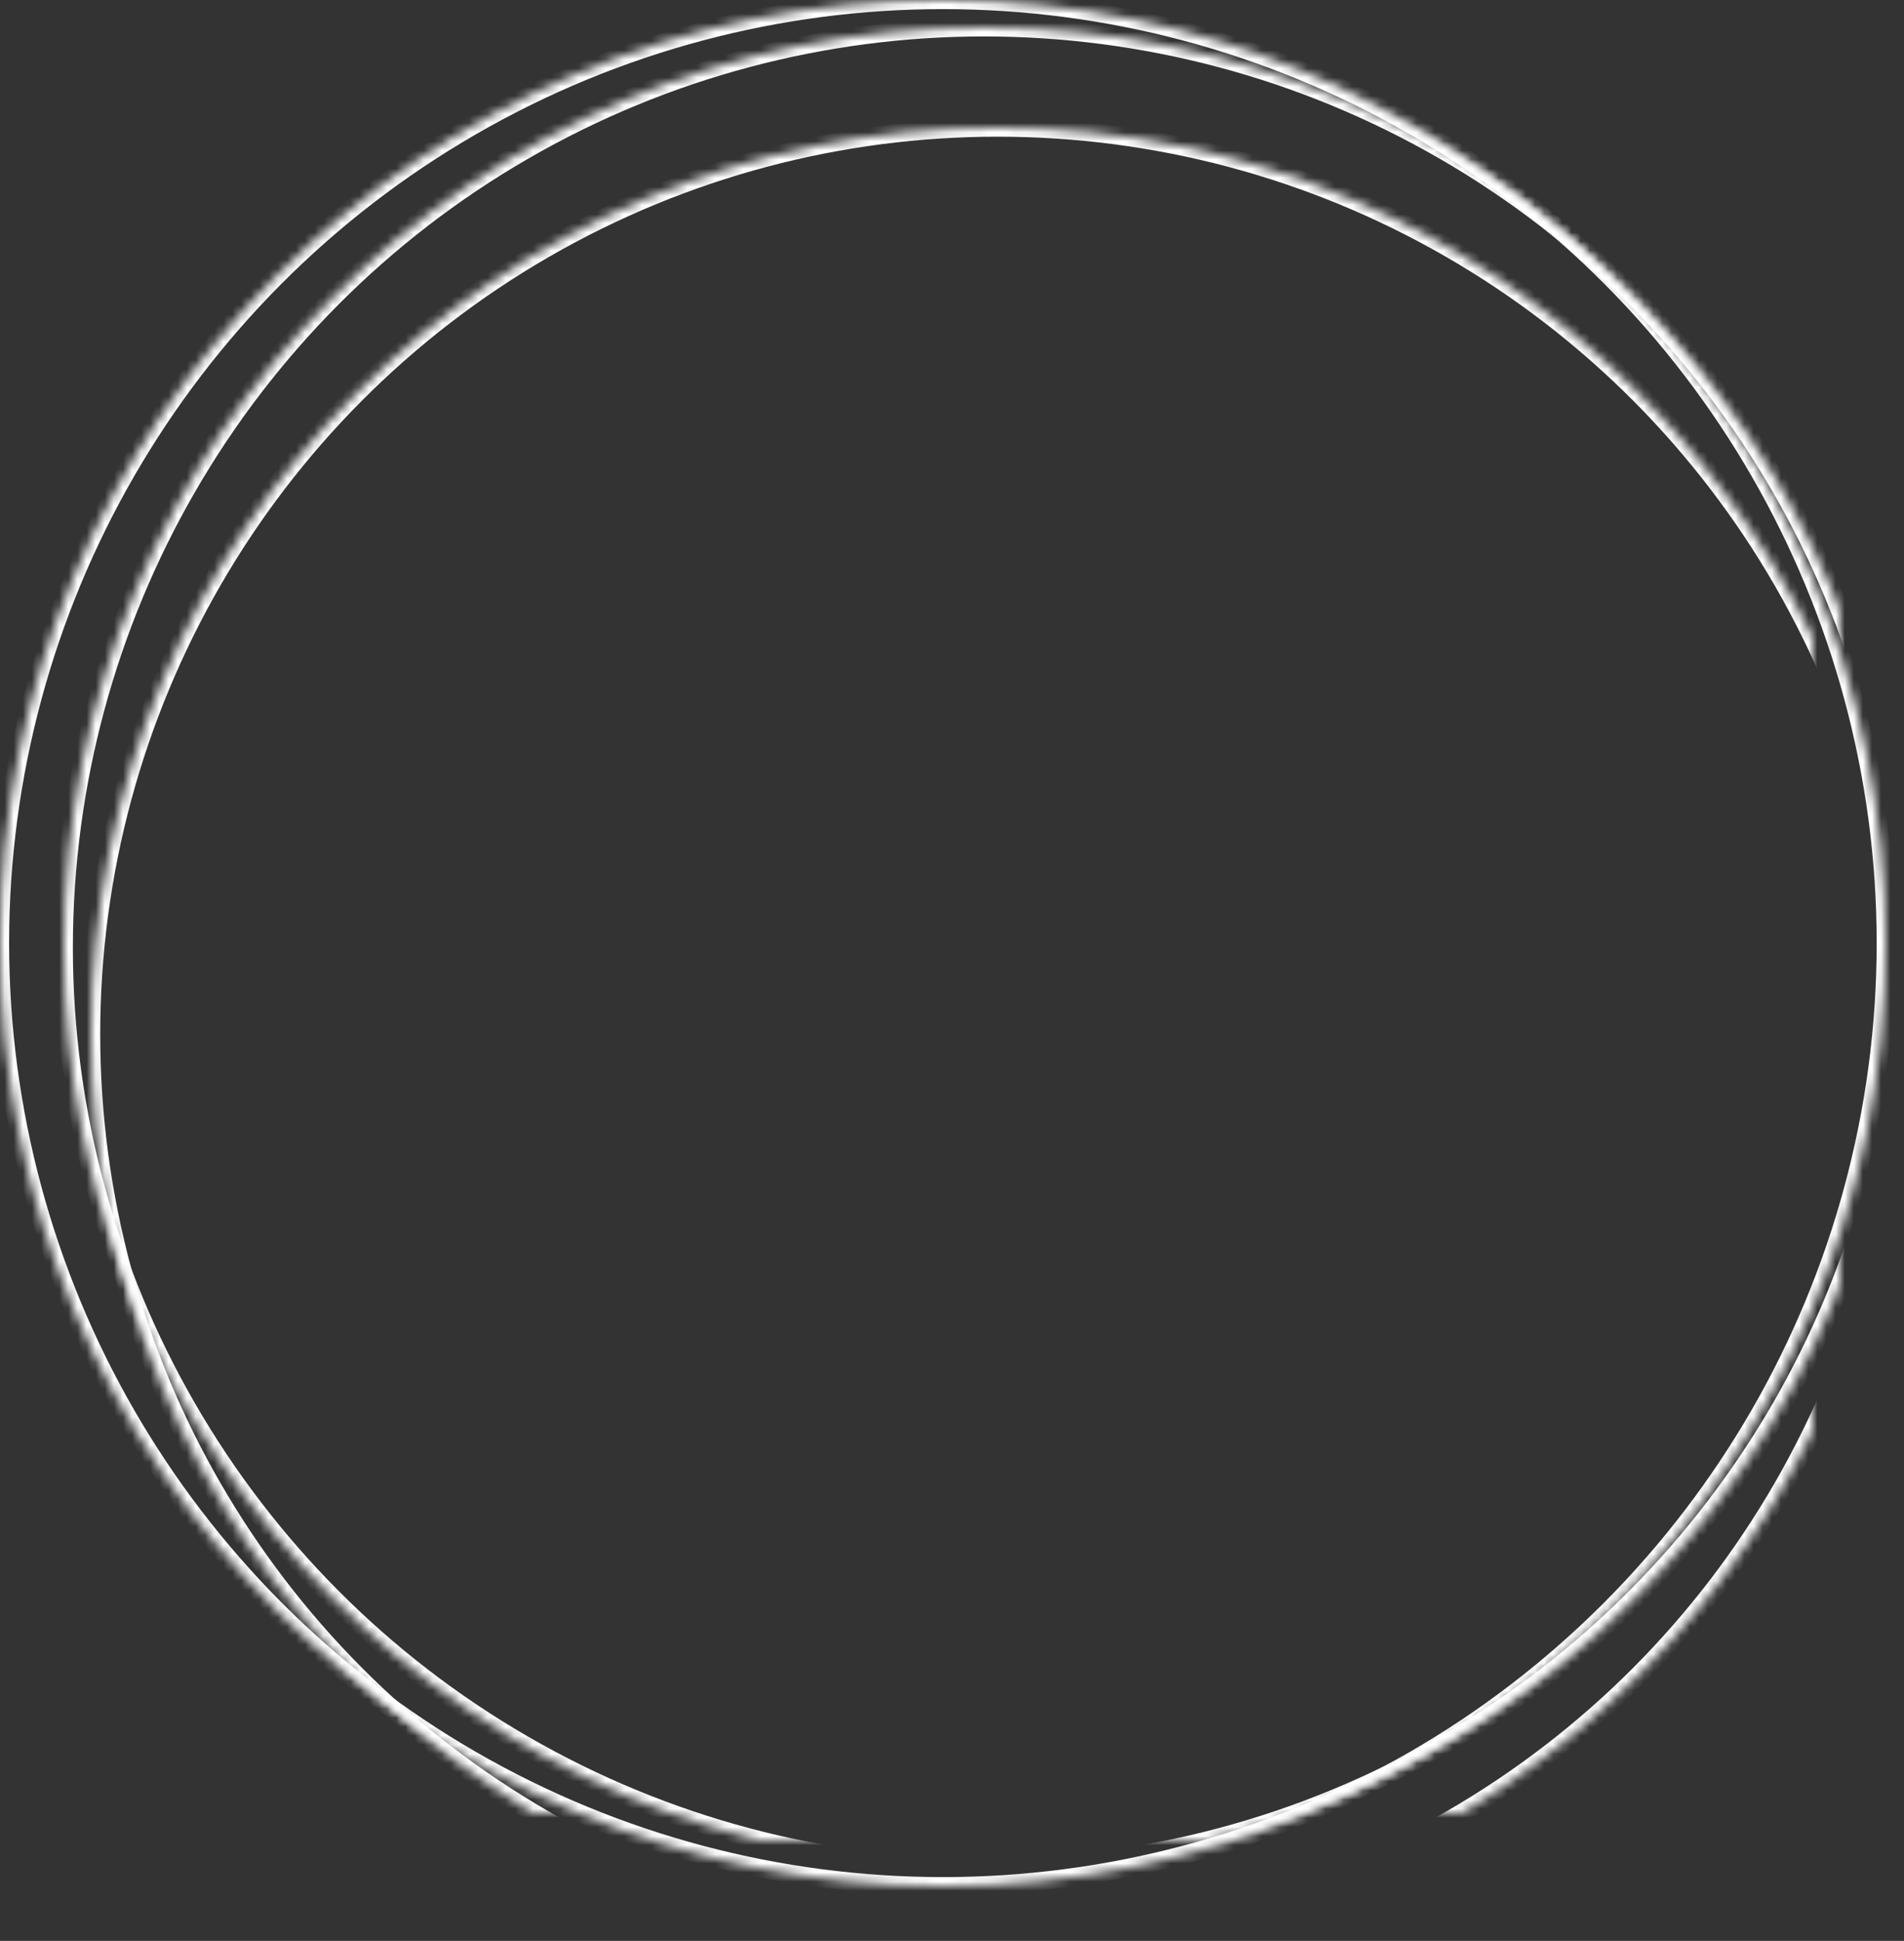 <?xml version="1.0" encoding="UTF-8" standalone="no"?>
<svg width="209px" height="213px" viewBox="0 0 209 213" version="1.1" xmlns="http://www.w3.org/2000/svg" xmlns:xlink="http://www.w3.org/1999/xlink">
    <rect x="0" y="0" width="209" height="213" fill="#333333" stroke="none"/>
    <!-- Generator: Sketch 3.8.3 (29802) - http://www.bohemiancoding.com/sketch -->
    <title>Cerchi servizi</title>
    <desc>Created with Sketch.</desc>
    <defs>
        <circle id="path-1" cx="109.5" cy="113.5" r="99.5"></circle>
        <mask id="mask-2" maskContentUnits="userSpaceOnUse" maskUnits="objectBoundingBox" x="0" y="0" width="199" height="199" fill="white">
            <use xlink:href="#path-1"></use>
        </mask>
        <circle id="path-3" cx="108" cy="104" r="101"></circle>
        <mask id="mask-4" maskContentUnits="userSpaceOnUse" maskUnits="objectBoundingBox" x="0" y="0" width="202" height="202" fill="white">
            <use xlink:href="#path-3"></use>
        </mask>
        <circle id="path-5" cx="103.5" cy="103.5" r="103.5"></circle>
        <mask id="mask-6" maskContentUnits="userSpaceOnUse" maskUnits="objectBoundingBox" x="0" y="0" width="207" height="207" fill="white">
            <use xlink:href="#path-5"></use>
        </mask>
    </defs>
    <g id="V4" stroke="none" stroke-width="1" fill="none" fill-rule="evenodd">
        <g id="Home-page" transform="translate(-121, -5719)" stroke="#FFFFFF" stroke-width="2">
            <g id="Body-5" transform="translate(0, 5201)">
                <g id="Servizi" transform="translate(50, 148)">
                    <g id="Cerchi-servizi" transform="translate(71, 370)">
                        <use id="Oval-13" mask="url(#mask-2)" xlink:href="#path-1"></use>
                        <use id="Oval-13-Copy" mask="url(#mask-4)" xlink:href="#path-3"></use>
                        <use id="Oval-13-Copy-2" mask="url(#mask-6)" xlink:href="#path-5"></use>
                    </g>
                </g>
            </g>
        </g>
    </g>
</svg>
